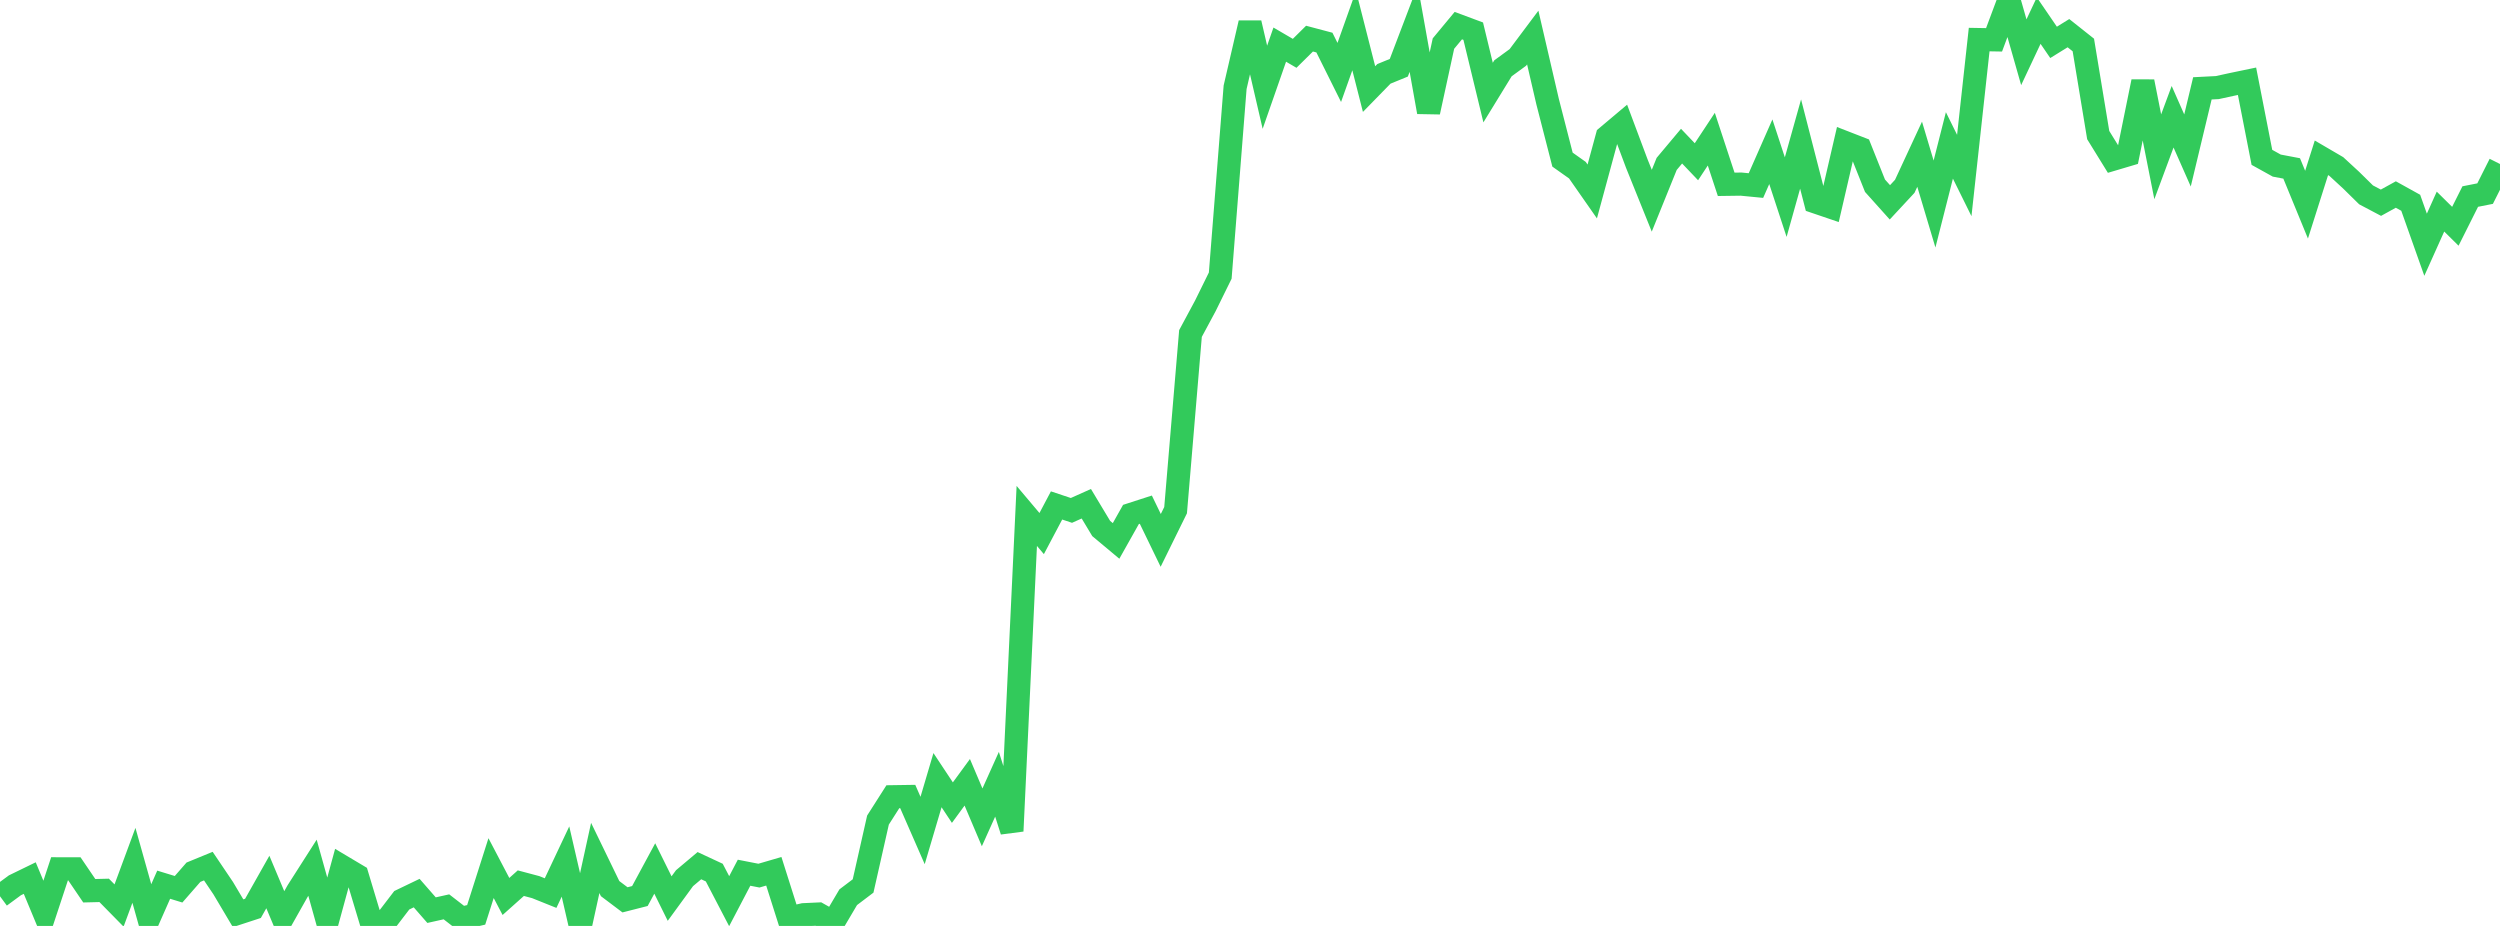 <?xml version="1.0" standalone="no"?>
<!DOCTYPE svg PUBLIC "-//W3C//DTD SVG 1.1//EN" "http://www.w3.org/Graphics/SVG/1.1/DTD/svg11.dtd">

<svg width="135" height="50" viewBox="0 0 135 50" preserveAspectRatio="none" 
  xmlns="http://www.w3.org/2000/svg"
  xmlns:xlink="http://www.w3.org/1999/xlink">


<polyline points="0.0, 48.399 0.804, 47.807 1.607, 47.416 2.411, 49.349 3.214, 46.916 4.018, 46.918 4.821, 48.1 5.625, 48.08 6.429, 48.898 7.232, 46.728 8.036, 49.593 8.839, 47.774 9.643, 48.02 10.446, 47.1 11.25, 46.77 12.054, 47.962 12.857, 49.315 13.661, 49.052 14.464, 47.629 15.268, 49.543 16.071, 48.118 16.875, 46.858 17.679, 49.736 18.482, 46.796 19.286, 47.275 20.089, 49.947 20.893, 49.664 21.696, 48.614 22.5, 48.227 23.304, 49.148 24.107, 48.969 24.911, 49.591 25.714, 49.402 26.518, 46.878 27.321, 48.409 28.125, 47.691 28.929, 47.905 29.732, 48.227 30.536, 46.523 31.339, 50.0 32.143, 46.329 32.946, 47.985 33.75, 48.591 34.554, 48.386 35.357, 46.898 36.161, 48.523 36.964, 47.422 37.768, 46.746 38.571, 47.12 39.375, 48.663 40.179, 47.127 40.982, 47.284 41.786, 47.049 42.589, 49.581 43.393, 49.395 44.196, 49.358 45.0, 49.812 45.804, 48.45 46.607, 47.842 47.411, 44.284 48.214, 43.024 49.018, 43.012 49.821, 44.847 50.625, 42.128 51.429, 43.342 52.232, 42.244 53.036, 44.137 53.839, 42.35 54.643, 44.875 55.446, 27.86 56.25, 28.813 57.054, 27.294 57.857, 27.562 58.661, 27.202 59.464, 28.538 60.268, 29.21 61.071, 27.781 61.875, 27.521 62.679, 29.181 63.482, 27.55 64.286, 18.01 65.089, 16.516 65.893, 14.882 66.696, 4.713 67.5, 1.244 68.304, 4.712 69.107, 2.41 69.911, 2.88 70.714, 2.086 71.518, 2.299 72.321, 3.912 73.125, 1.653 73.929, 4.81 74.732, 3.988 75.536, 3.659 76.339, 1.55 77.143, 6.049 77.946, 2.353 78.75, 1.384 79.554, 1.683 80.357, 4.999 81.161, 3.688 81.964, 3.102 82.768, 2.028 83.571, 5.489 84.375, 8.619 85.179, 9.189 85.982, 10.339 86.786, 7.377 87.589, 6.701 88.393, 8.848 89.196, 10.839 90.0, 8.851 90.804, 7.892 91.607, 8.734 92.411, 7.515 93.214, 9.953 94.018, 9.942 94.821, 10.02 95.625, 8.194 96.429, 10.645 97.232, 7.778 98.036, 10.904 98.839, 11.177 99.643, 7.702 100.446, 8.014 101.25, 10.029 102.054, 10.926 102.857, 10.061 103.661, 8.328 104.464, 11.018 105.268, 7.852 106.071, 9.477 106.875, 2.137 107.679, 2.151 108.482, 0.0 109.286, 2.821 110.089, 1.112 110.893, 2.288 111.696, 1.791 112.5, 2.429 113.304, 7.295 114.107, 8.597 114.911, 8.358 115.714, 4.408 116.518, 8.467 117.321, 6.304 118.125, 8.125 118.929, 4.771 119.732, 4.73 120.536, 4.555 121.339, 4.388 122.143, 8.497 122.946, 8.942 123.75, 9.095 124.554, 11.053 125.357, 8.522 126.161, 8.992 126.964, 9.732 127.768, 10.523 128.571, 10.947 129.375, 10.504 130.179, 10.95 130.982, 13.216 131.786, 11.426 132.589, 12.219 133.393, 10.614 134.196, 10.455 135.0, 8.856" fill="none" stroke="#32ca5b" stroke-width="1.25"/>

</svg>